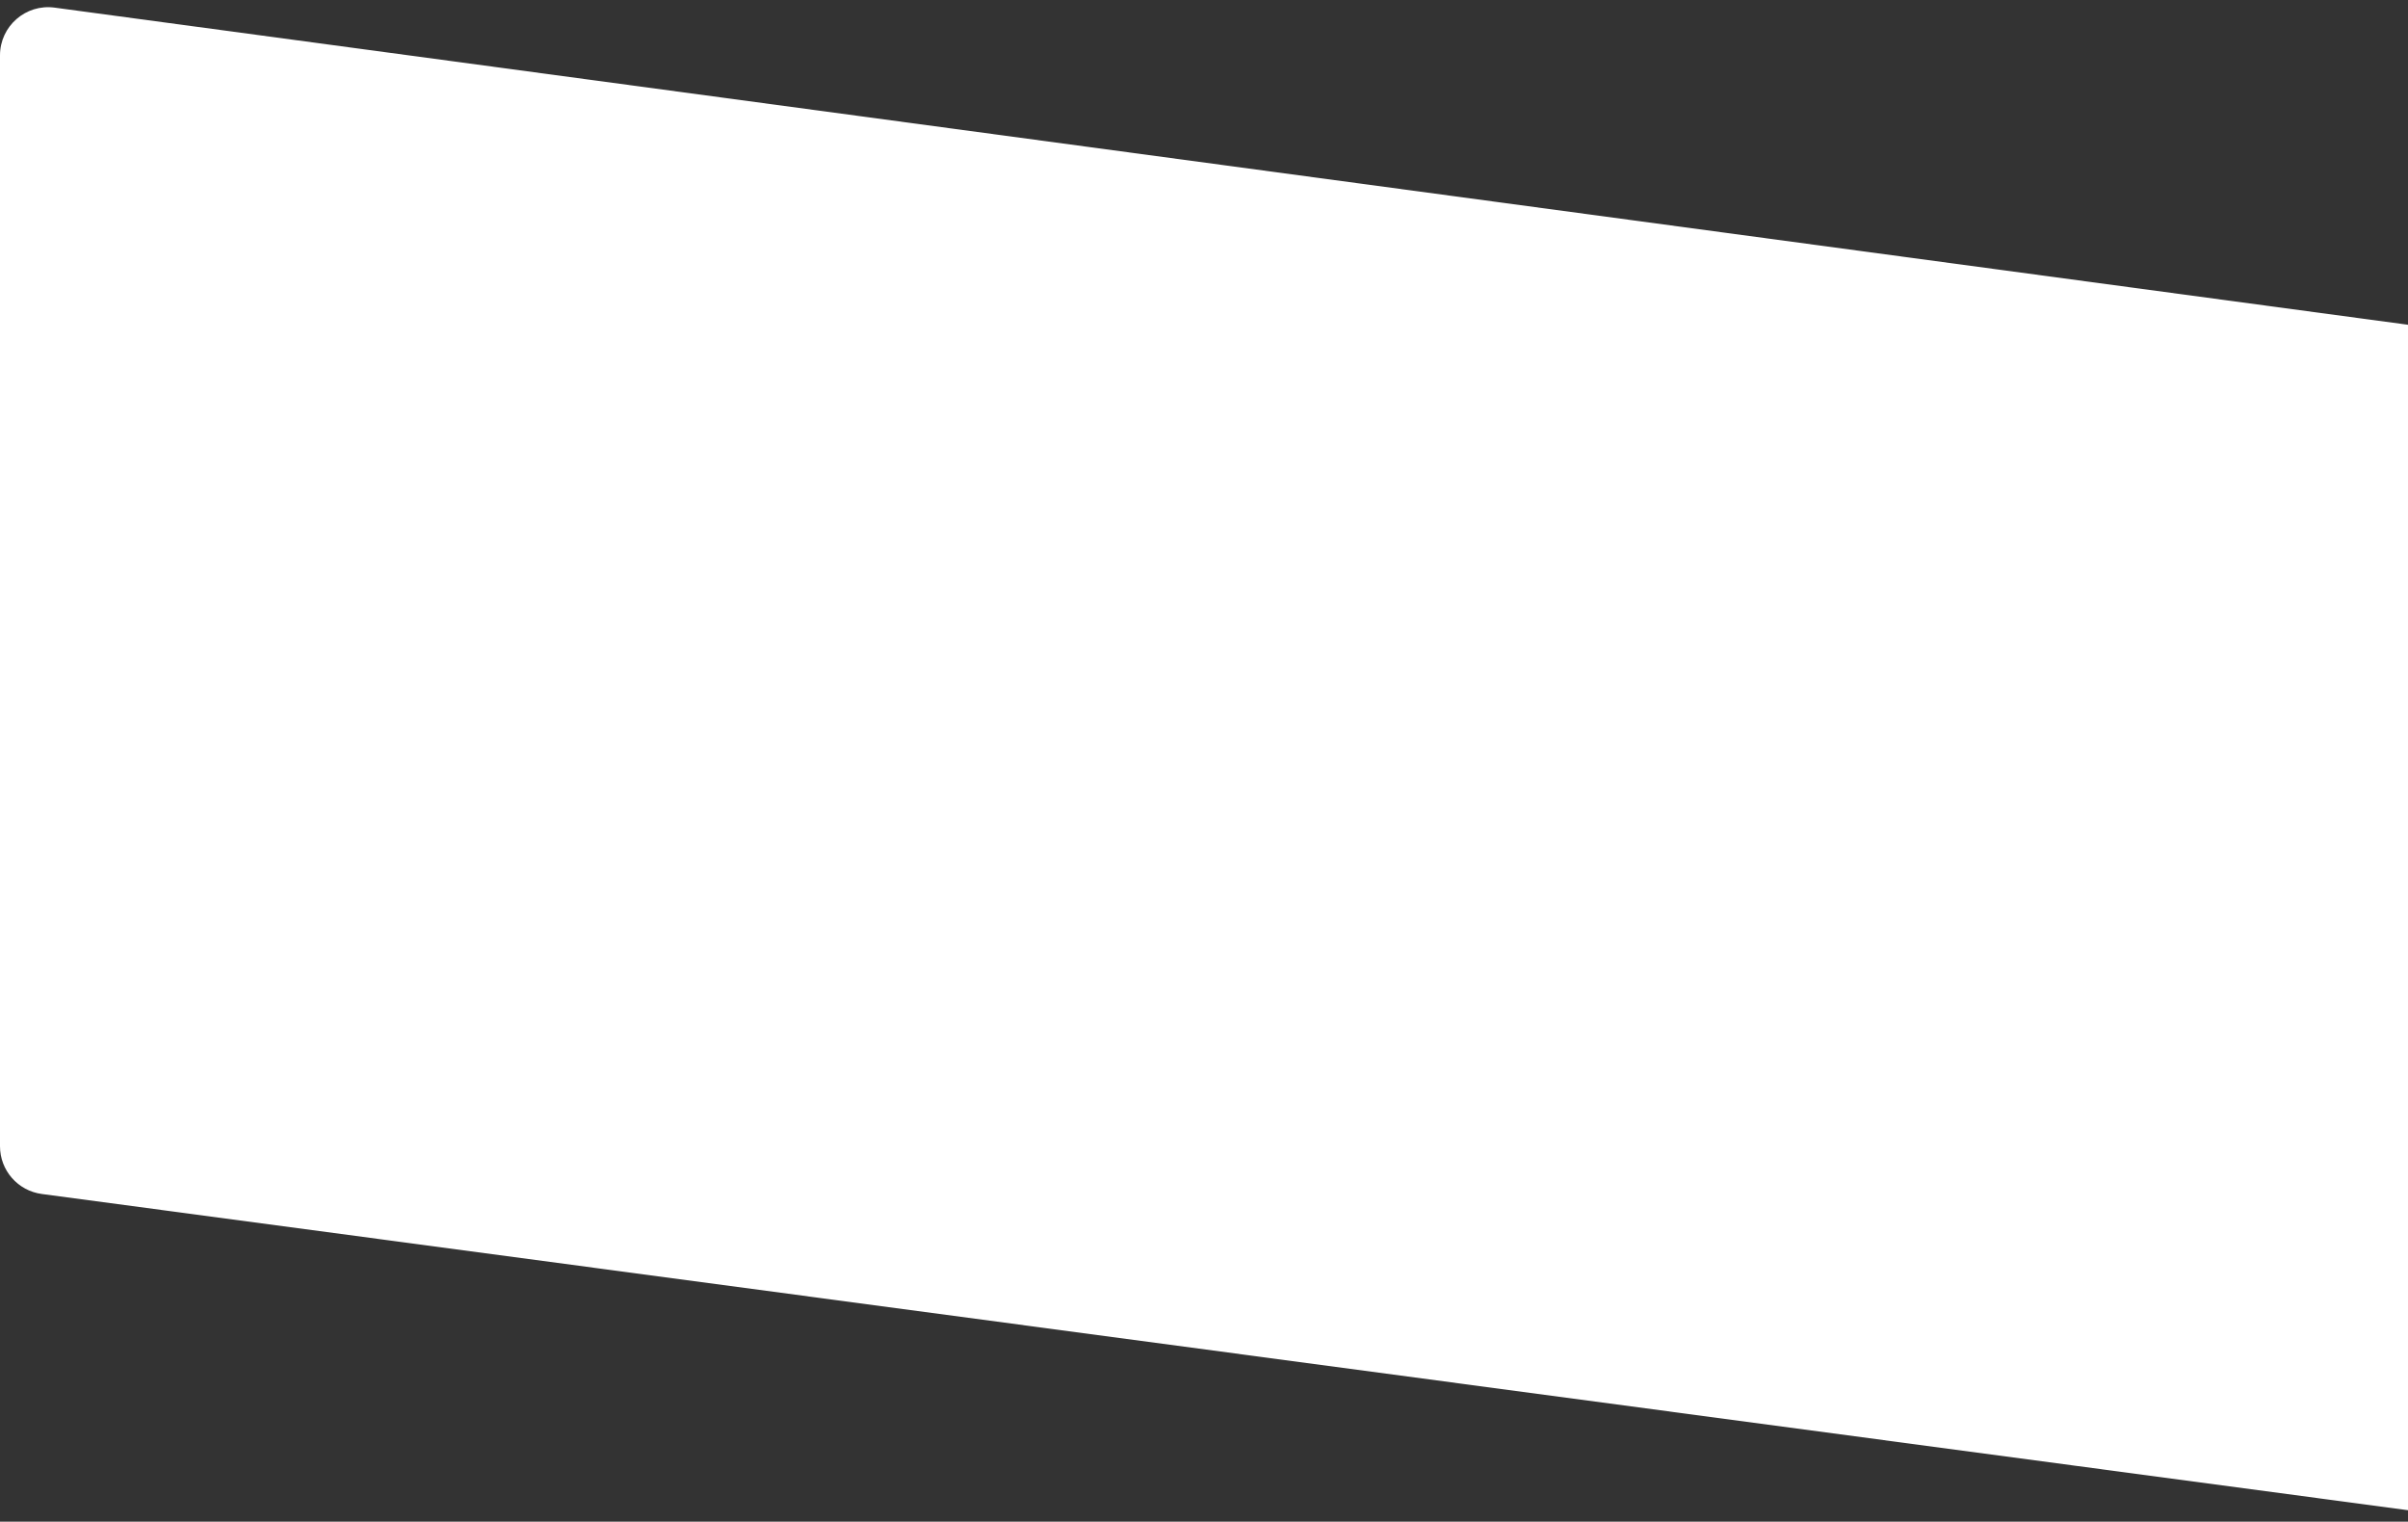 <svg width="1600" height="1011" viewBox="0 0 1600 1011" fill="none" xmlns="http://www.w3.org/2000/svg">
<rect x="0" y="0" width="1600" height="1011" fill="#333333" stroke="none"/>
<path d="M1614.76 1005.34C1633.95 1007.9 1651 992.974 1651 973.617V250.622C1651 234.6 1639.15 221.048 1623.27 218.908L36.273 5.065C17.076 2.479 0 17.408 0 36.779V761.549C0 777.584 11.868 791.143 27.762 793.267L1614.76 1005.34Z" fill="white"/>
</svg>

